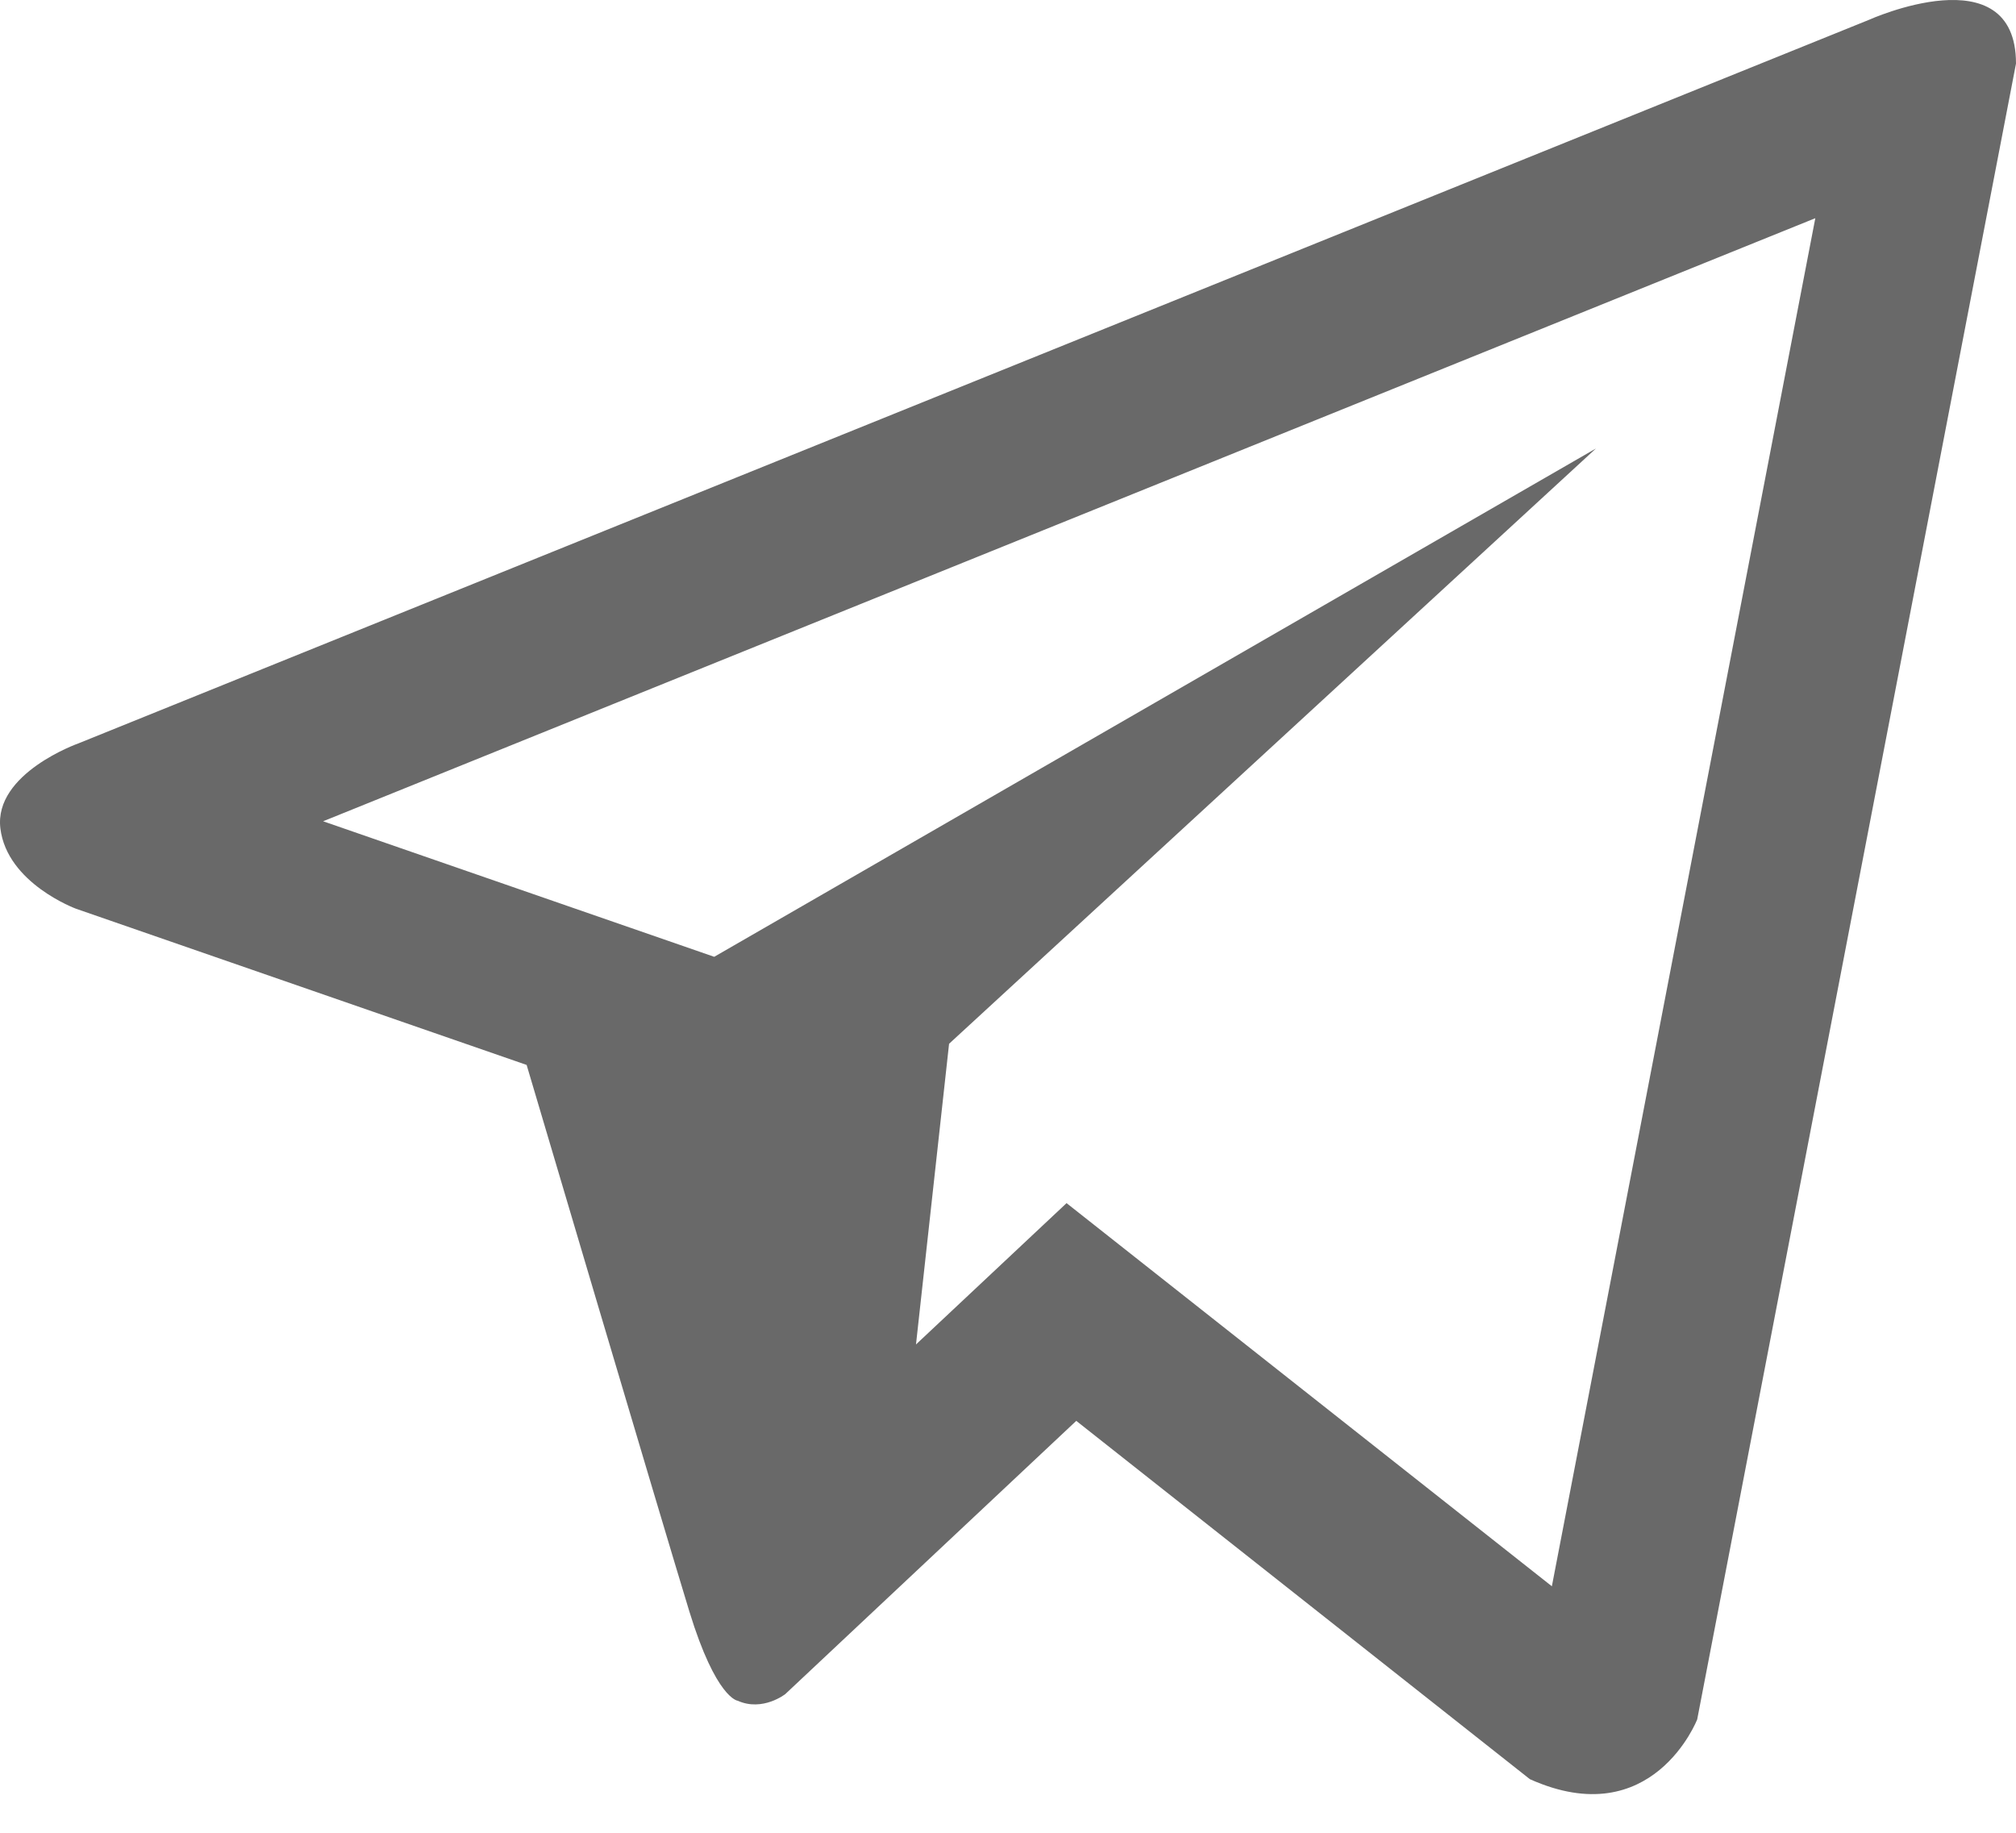 <svg width="22" height="20" viewBox="0 0 22 20" fill="none" xmlns="http://www.w3.org/2000/svg">
<path d="M20.394 0.217L0.856 8.112C0.856 8.112 -0.068 8.438 0.004 9.039C0.077 9.641 0.831 9.917 0.831 9.917L5.747 11.621C5.747 11.621 7.231 16.632 7.523 17.586C7.815 18.537 8.05 18.559 8.05 18.559C8.322 18.681 8.569 18.487 8.569 18.487L11.745 15.505L16.695 19.415C18.034 20.016 18.521 18.763 18.521 18.763L22 0.694C22 -0.509 20.394 0.217 20.394 0.217ZM16.935 17.31L11.639 13.129L9.996 14.671L10.357 11.39L17.416 4.894L7.794 10.441L3.526 8.962L19.81 2.381L16.935 17.31Z" fill="#696969"/>
</svg>
